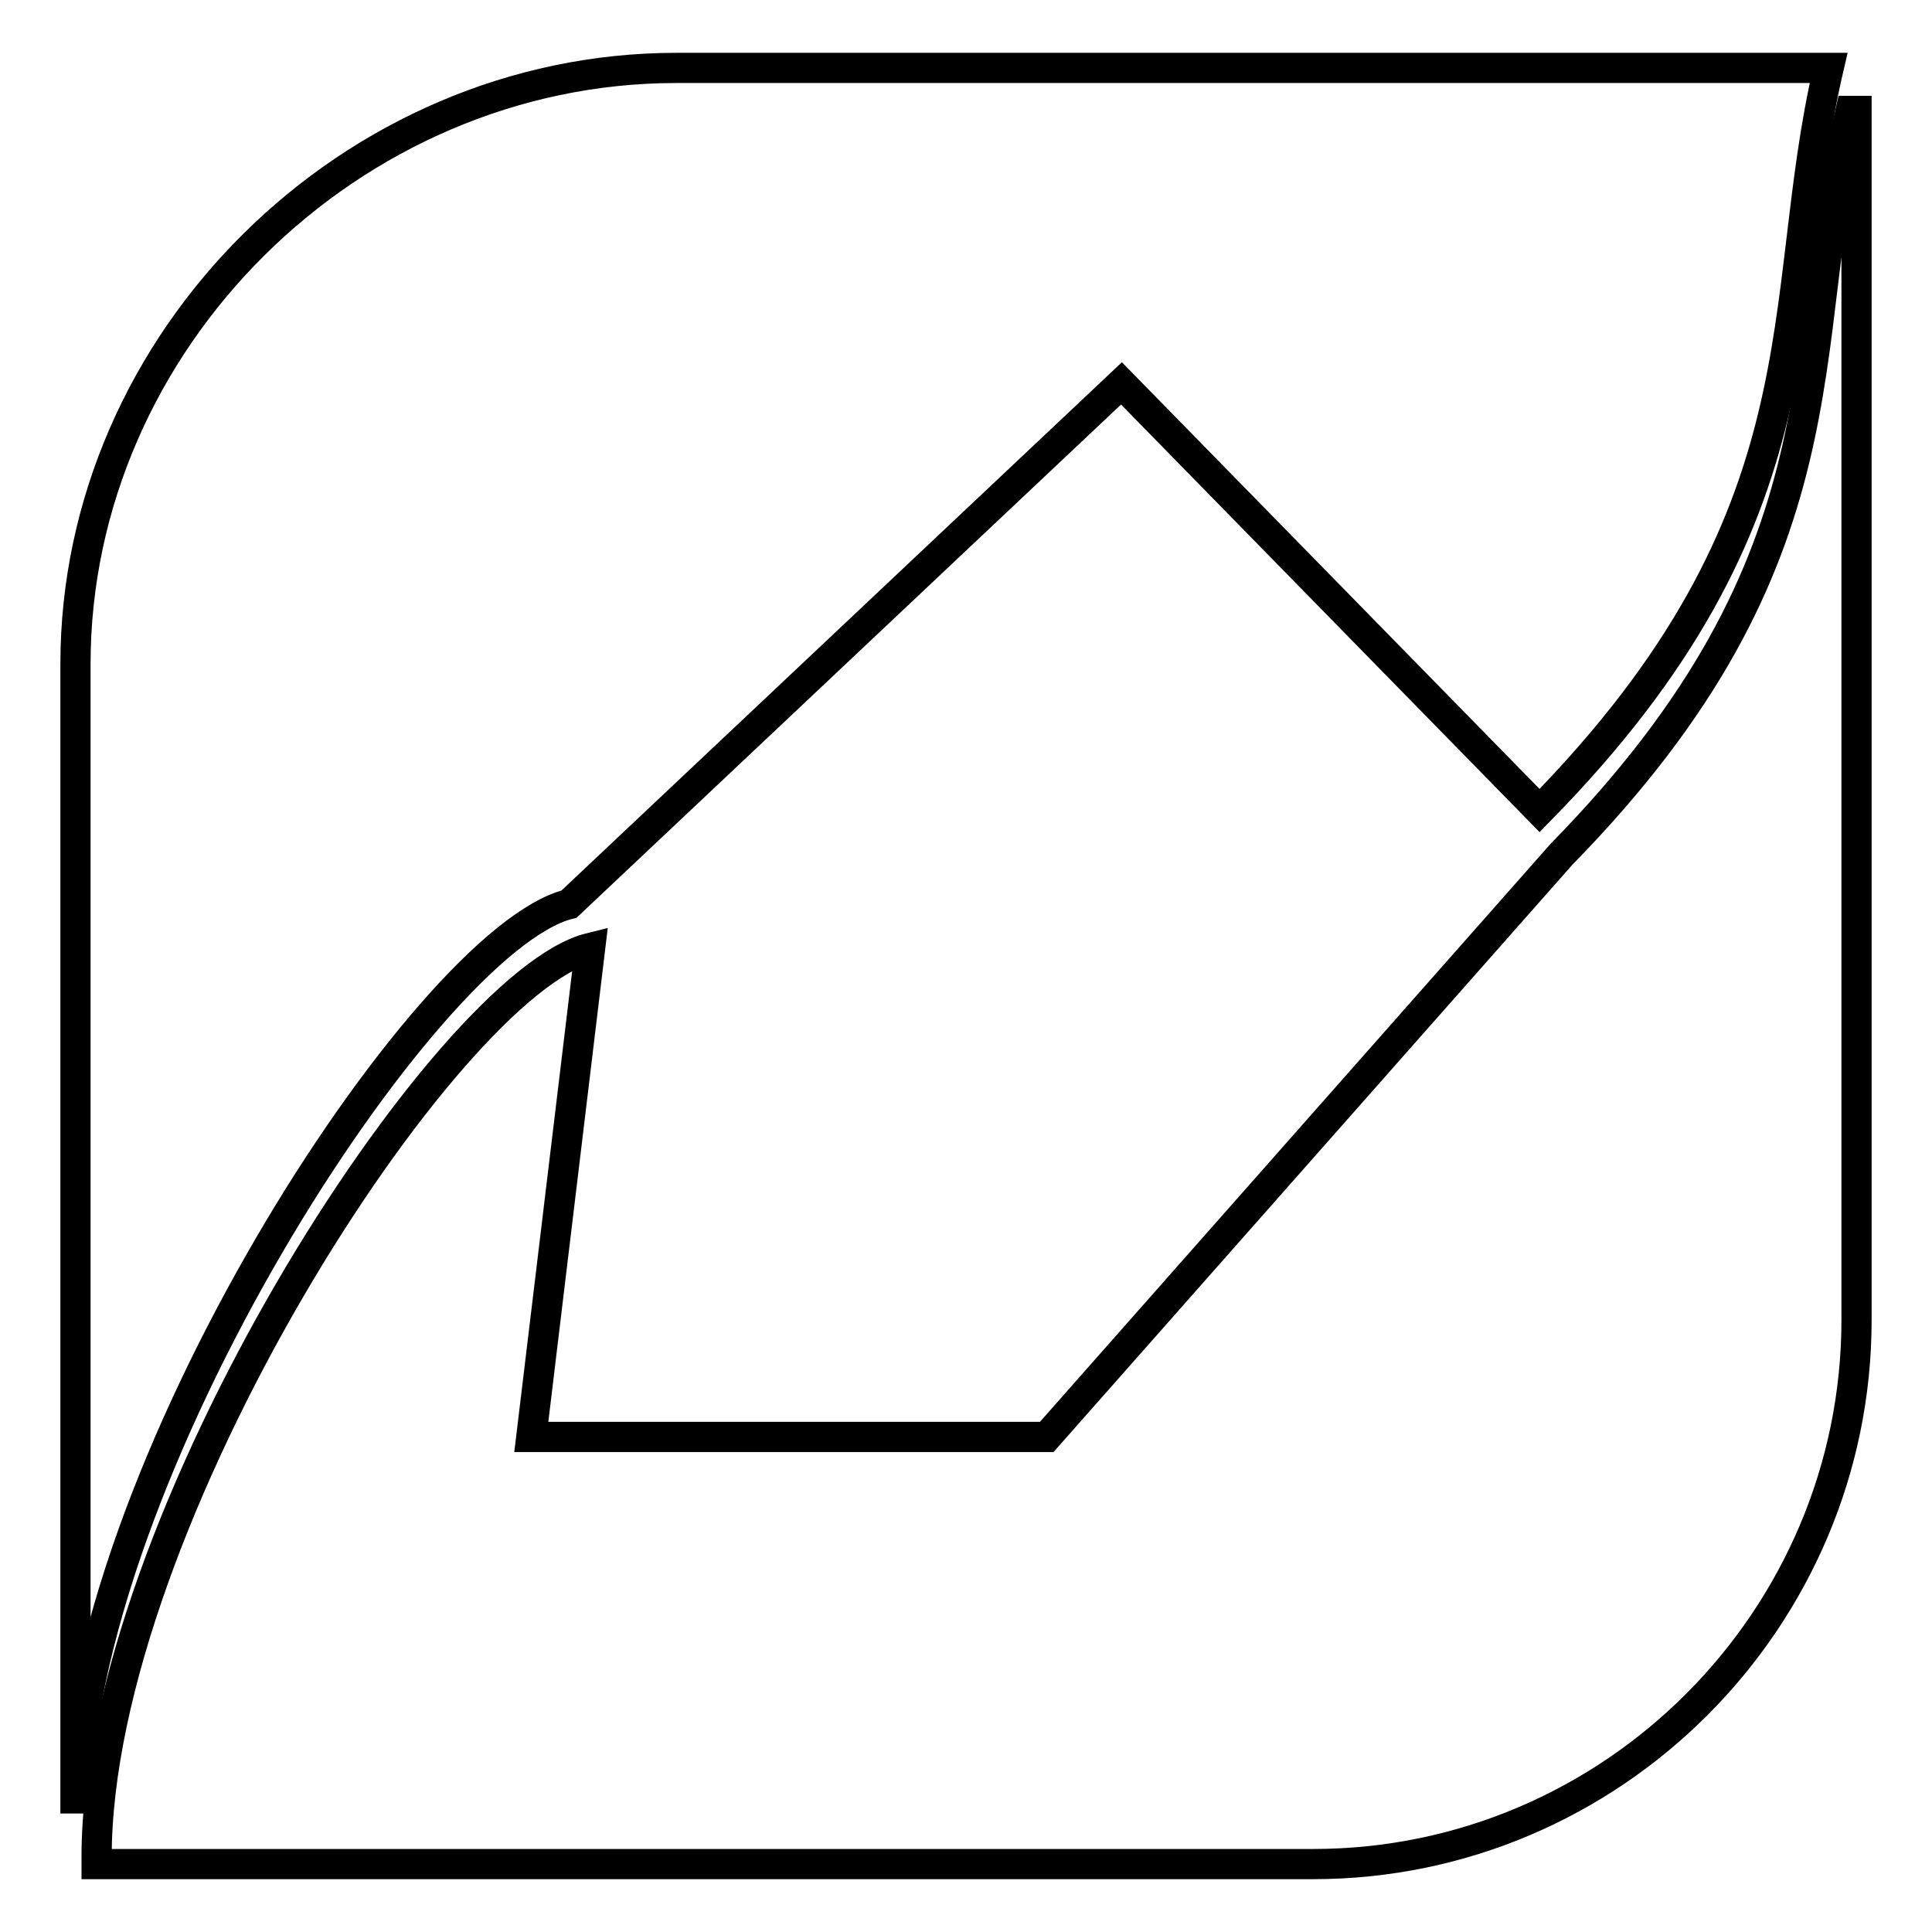 <?xml version="1.0" encoding="utf-8"?>
<!-- Svg Vector Icons : http://www.onlinewebfonts.com/icon -->
<!DOCTYPE svg PUBLIC "-//W3C//DTD SVG 1.1//EN" "http://www.w3.org/Graphics/SVG/1.1/DTD/svg11.dtd">
<svg version="1.1" xmlns="http://www.w3.org/2000/svg" xmlns:xlink="http://www.w3.org/1999/xlink" x="0px" y="0px" viewBox="0 0 256 256" enable-background="new 0 0 256 256" xml:space="preserve">
<g> <path stroke-width="4" fill-opacity="0" stroke="#000000"  d="M245.2,14.7c-7.4,31.3,0.4,59-38.3,98.5l-68.2,77.2H70.4l7.8-64.8c-19,4.7-65.4,76.1-65.4,120.5v0.9H174 c39.7,0,72-32.5,72-72.1V14.7H245.2z"/> <path stroke-width="4" fill-opacity="0" stroke="#000000"  d="M242.1,9H89.6C46.5,9,10,45.1,10,88v152.3c0-44.4,46.4-115.8,65.4-120.5l73.2-69l55.4,56.6 C242.7,68,235,40.3,242.3,9H242.1z"/></g>
</svg>